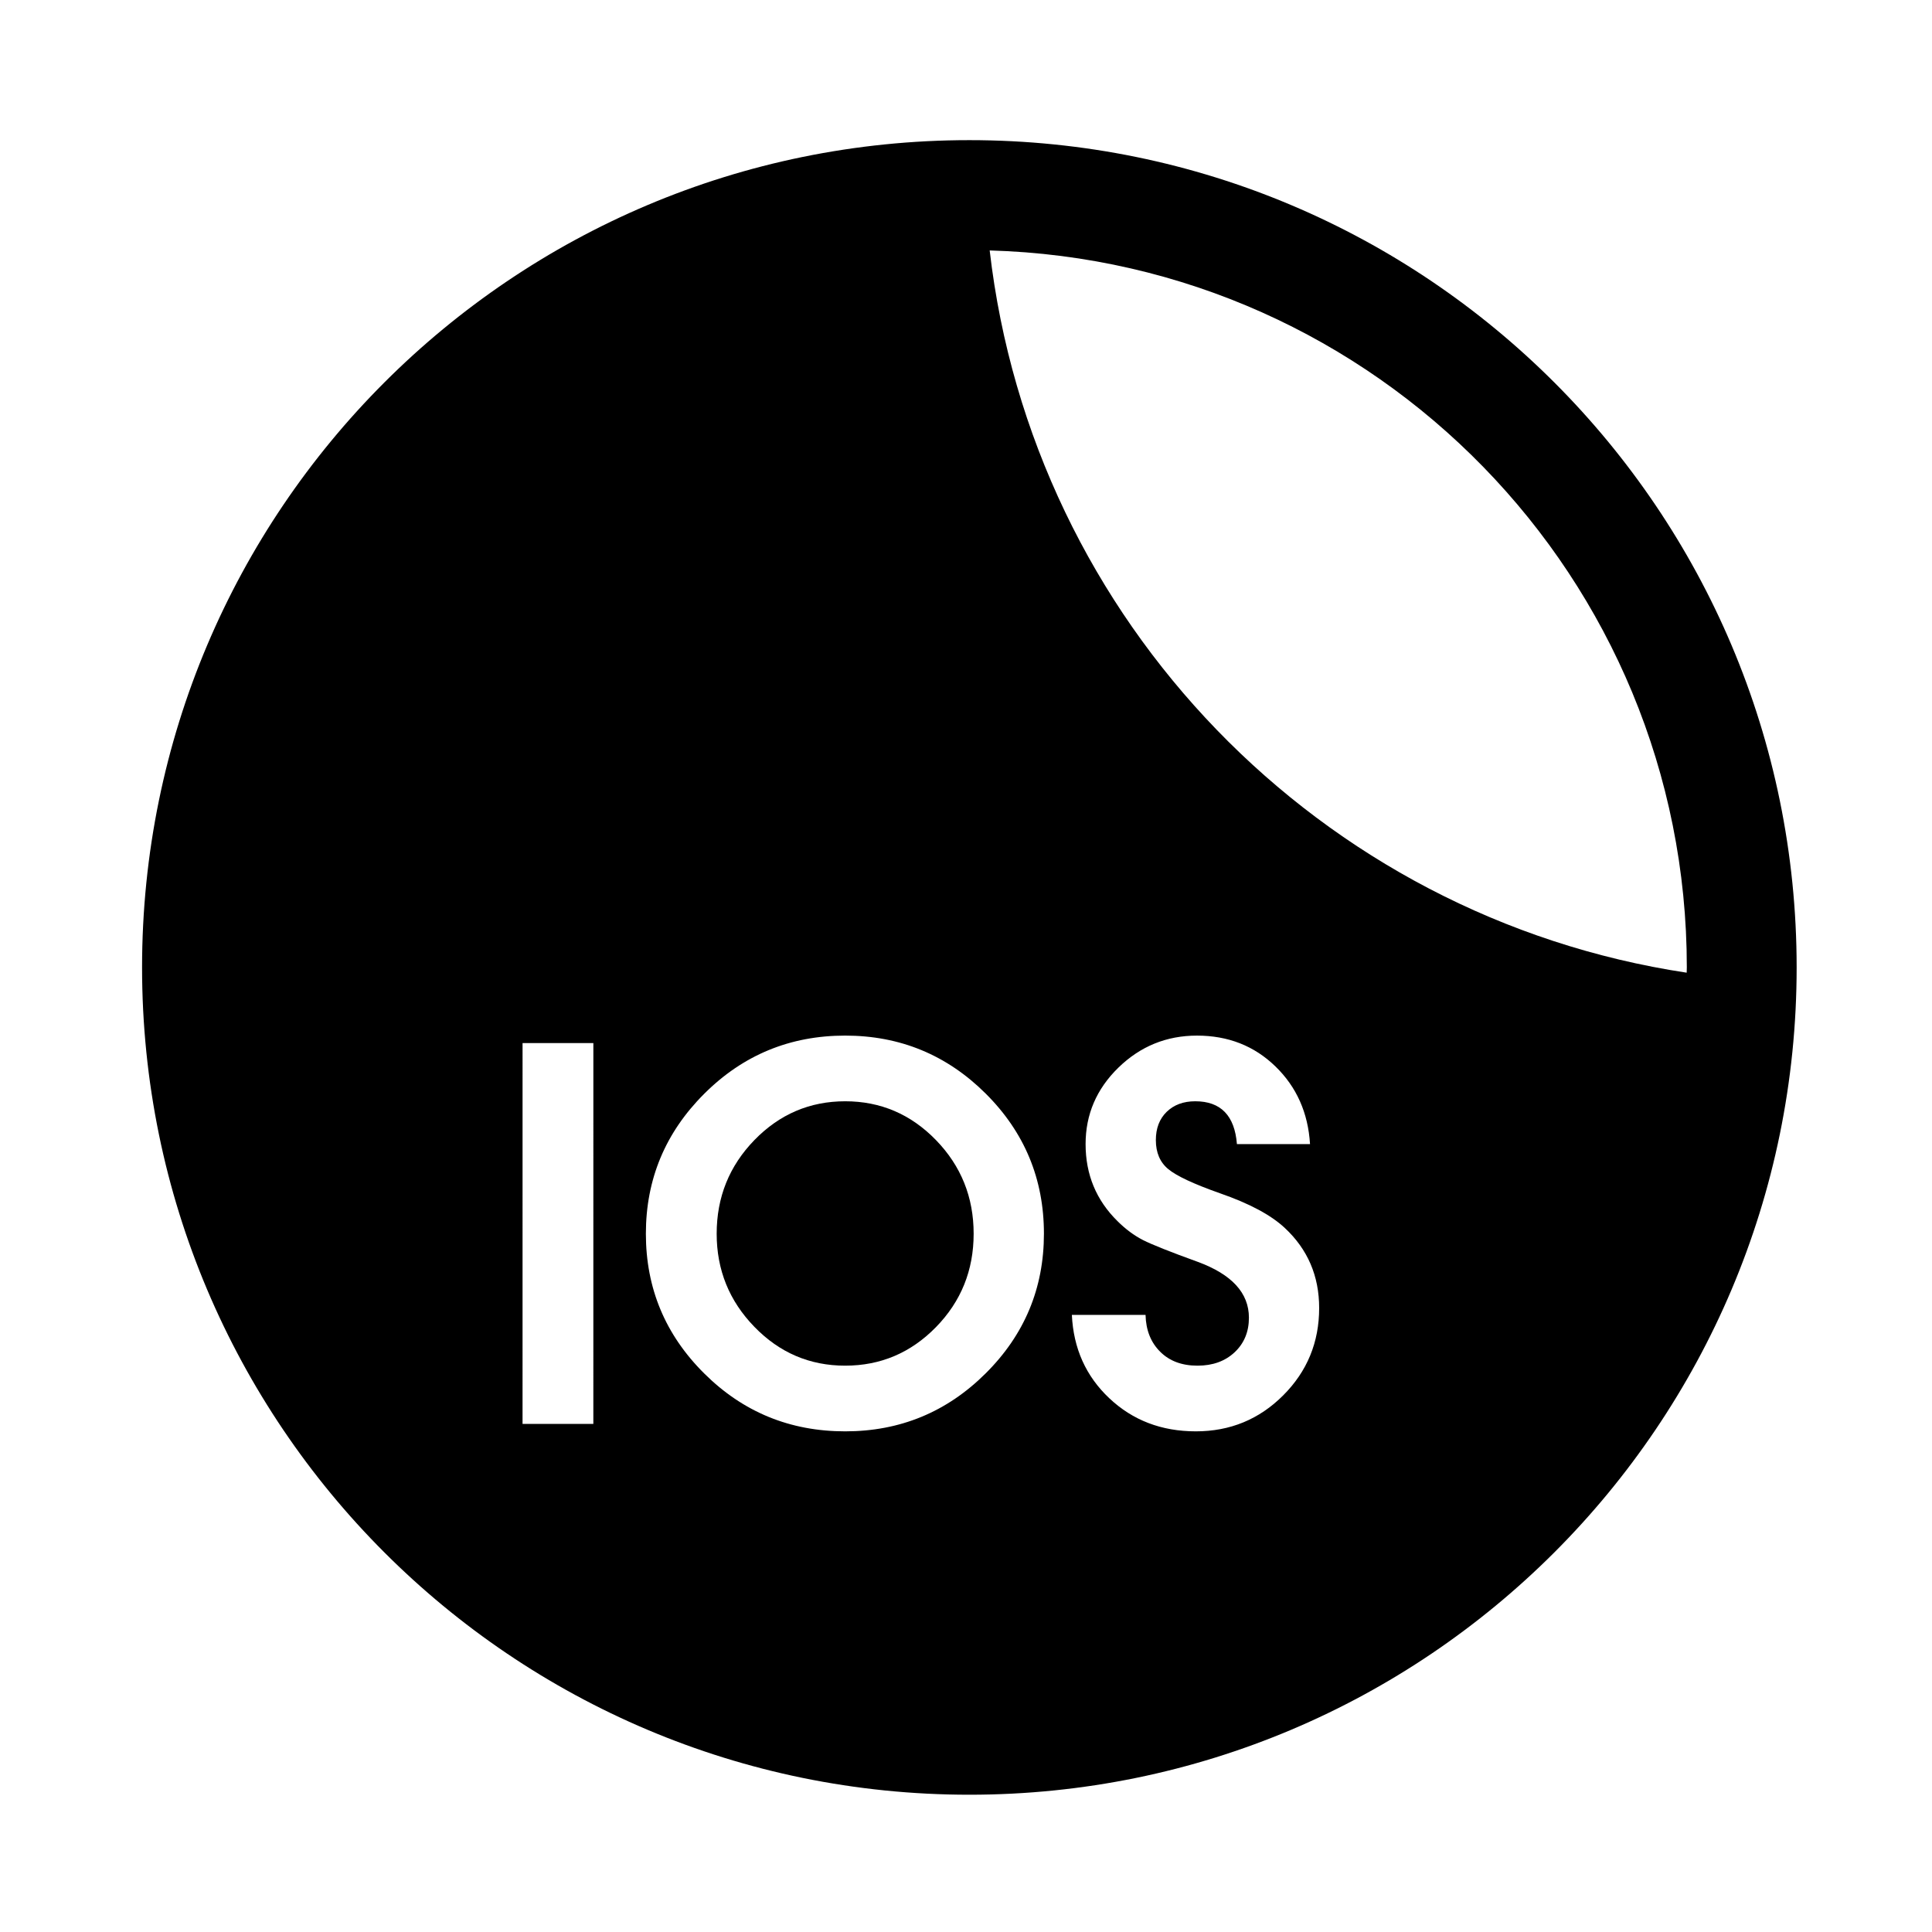 <?xml version="1.0" encoding="UTF-8"?>
<!-- Uploaded to: SVG Repo, www.svgrepo.com, Generator: SVG Repo Mixer Tools -->
<svg fill="#000000" width="800px" height="800px" version="1.1" viewBox="144 144 512 512" xmlns="http://www.w3.org/2000/svg">
 <g>
  <path d="m367.98 435.85c-9.383 0-17.402 3.434-24.062 10.289-6.66 6.863-9.992 15.141-9.992 24.816 0 9.59 3.336 17.816 9.992 24.668 6.66 6.871 14.68 10.293 24.062 10.293s17.402-3.406 24.062-10.215c6.656-6.812 9.984-15.062 9.984-24.75 0-9.68-3.328-17.953-9.984-24.816-6.66-6.852-14.68-10.285-24.062-10.285z"/>
  <path d="m400.89 181.14c-121.09 0-219.24 98.16-219.24 219.24 0 121.08 98.156 219.24 219.24 219.24 121.08 0 219.24-98.16 219.24-219.24 0-121.08-98.156-219.24-219.24-219.24zm-99.648 340.21h-18.762l0.004-100.93h18.762zm103.97-13.391c-10.289 10.246-22.699 15.363-37.227 15.363-14.629 0-27.086-5.117-37.379-15.363-10.293-10.234-15.441-22.57-15.441-37.004 0-14.426 5.144-26.781 15.441-37.07 10.289-10.289 22.754-15.441 37.379-15.441 14.527 0 26.938 5.125 37.227 15.359 10.297 10.246 15.441 22.633 15.441 37.152-0.004 14.434-5.144 26.77-15.441 37.004zm78.844 5.832c-6.352 6.359-14.078 9.531-23.152 9.531-9.082 0-16.727-2.922-22.934-8.781-6.203-5.848-9.5-13.211-9.914-22.086h19.527c0.098 4.035 1.387 7.289 3.863 9.754 2.469 2.481 5.773 3.707 9.91 3.707 4.035 0 7.309-1.188 9.84-3.555 2.516-2.371 3.781-5.418 3.781-9.156 0-6.555-4.539-11.5-13.617-14.824-7.262-2.629-12.082-4.551-14.453-5.75-2.375-1.223-4.613-2.879-6.738-4.996-5.648-5.551-8.477-12.355-8.477-20.438 0-7.867 2.902-14.621 8.703-20.273 5.805-5.644 12.738-8.477 20.812-8.477 8.273 0 15.207 2.731 20.805 8.176 5.606 5.445 8.652 12.312 9.156 20.574h-19.371c-0.602-7.559-4.285-11.348-11.043-11.348-3.133 0-5.652 0.934-7.57 2.797-1.918 1.871-2.871 4.367-2.871 7.492 0 3.332 1.109 5.902 3.324 7.719 2.223 1.82 6.762 3.934 13.621 6.356 7.871 2.727 13.617 5.812 17.25 9.23 6.051 5.648 9.082 12.711 9.082 21.191 0.004 9.086-3.18 16.797-9.535 23.156zm-77.781-303.42c102.52 2.867 184.75 86.805 184.75 190 0 0.469-0.031 0.934-0.039 1.402-97.172-14.684-173.38-93.164-184.71-191.41z"/>
 </g>
</svg>